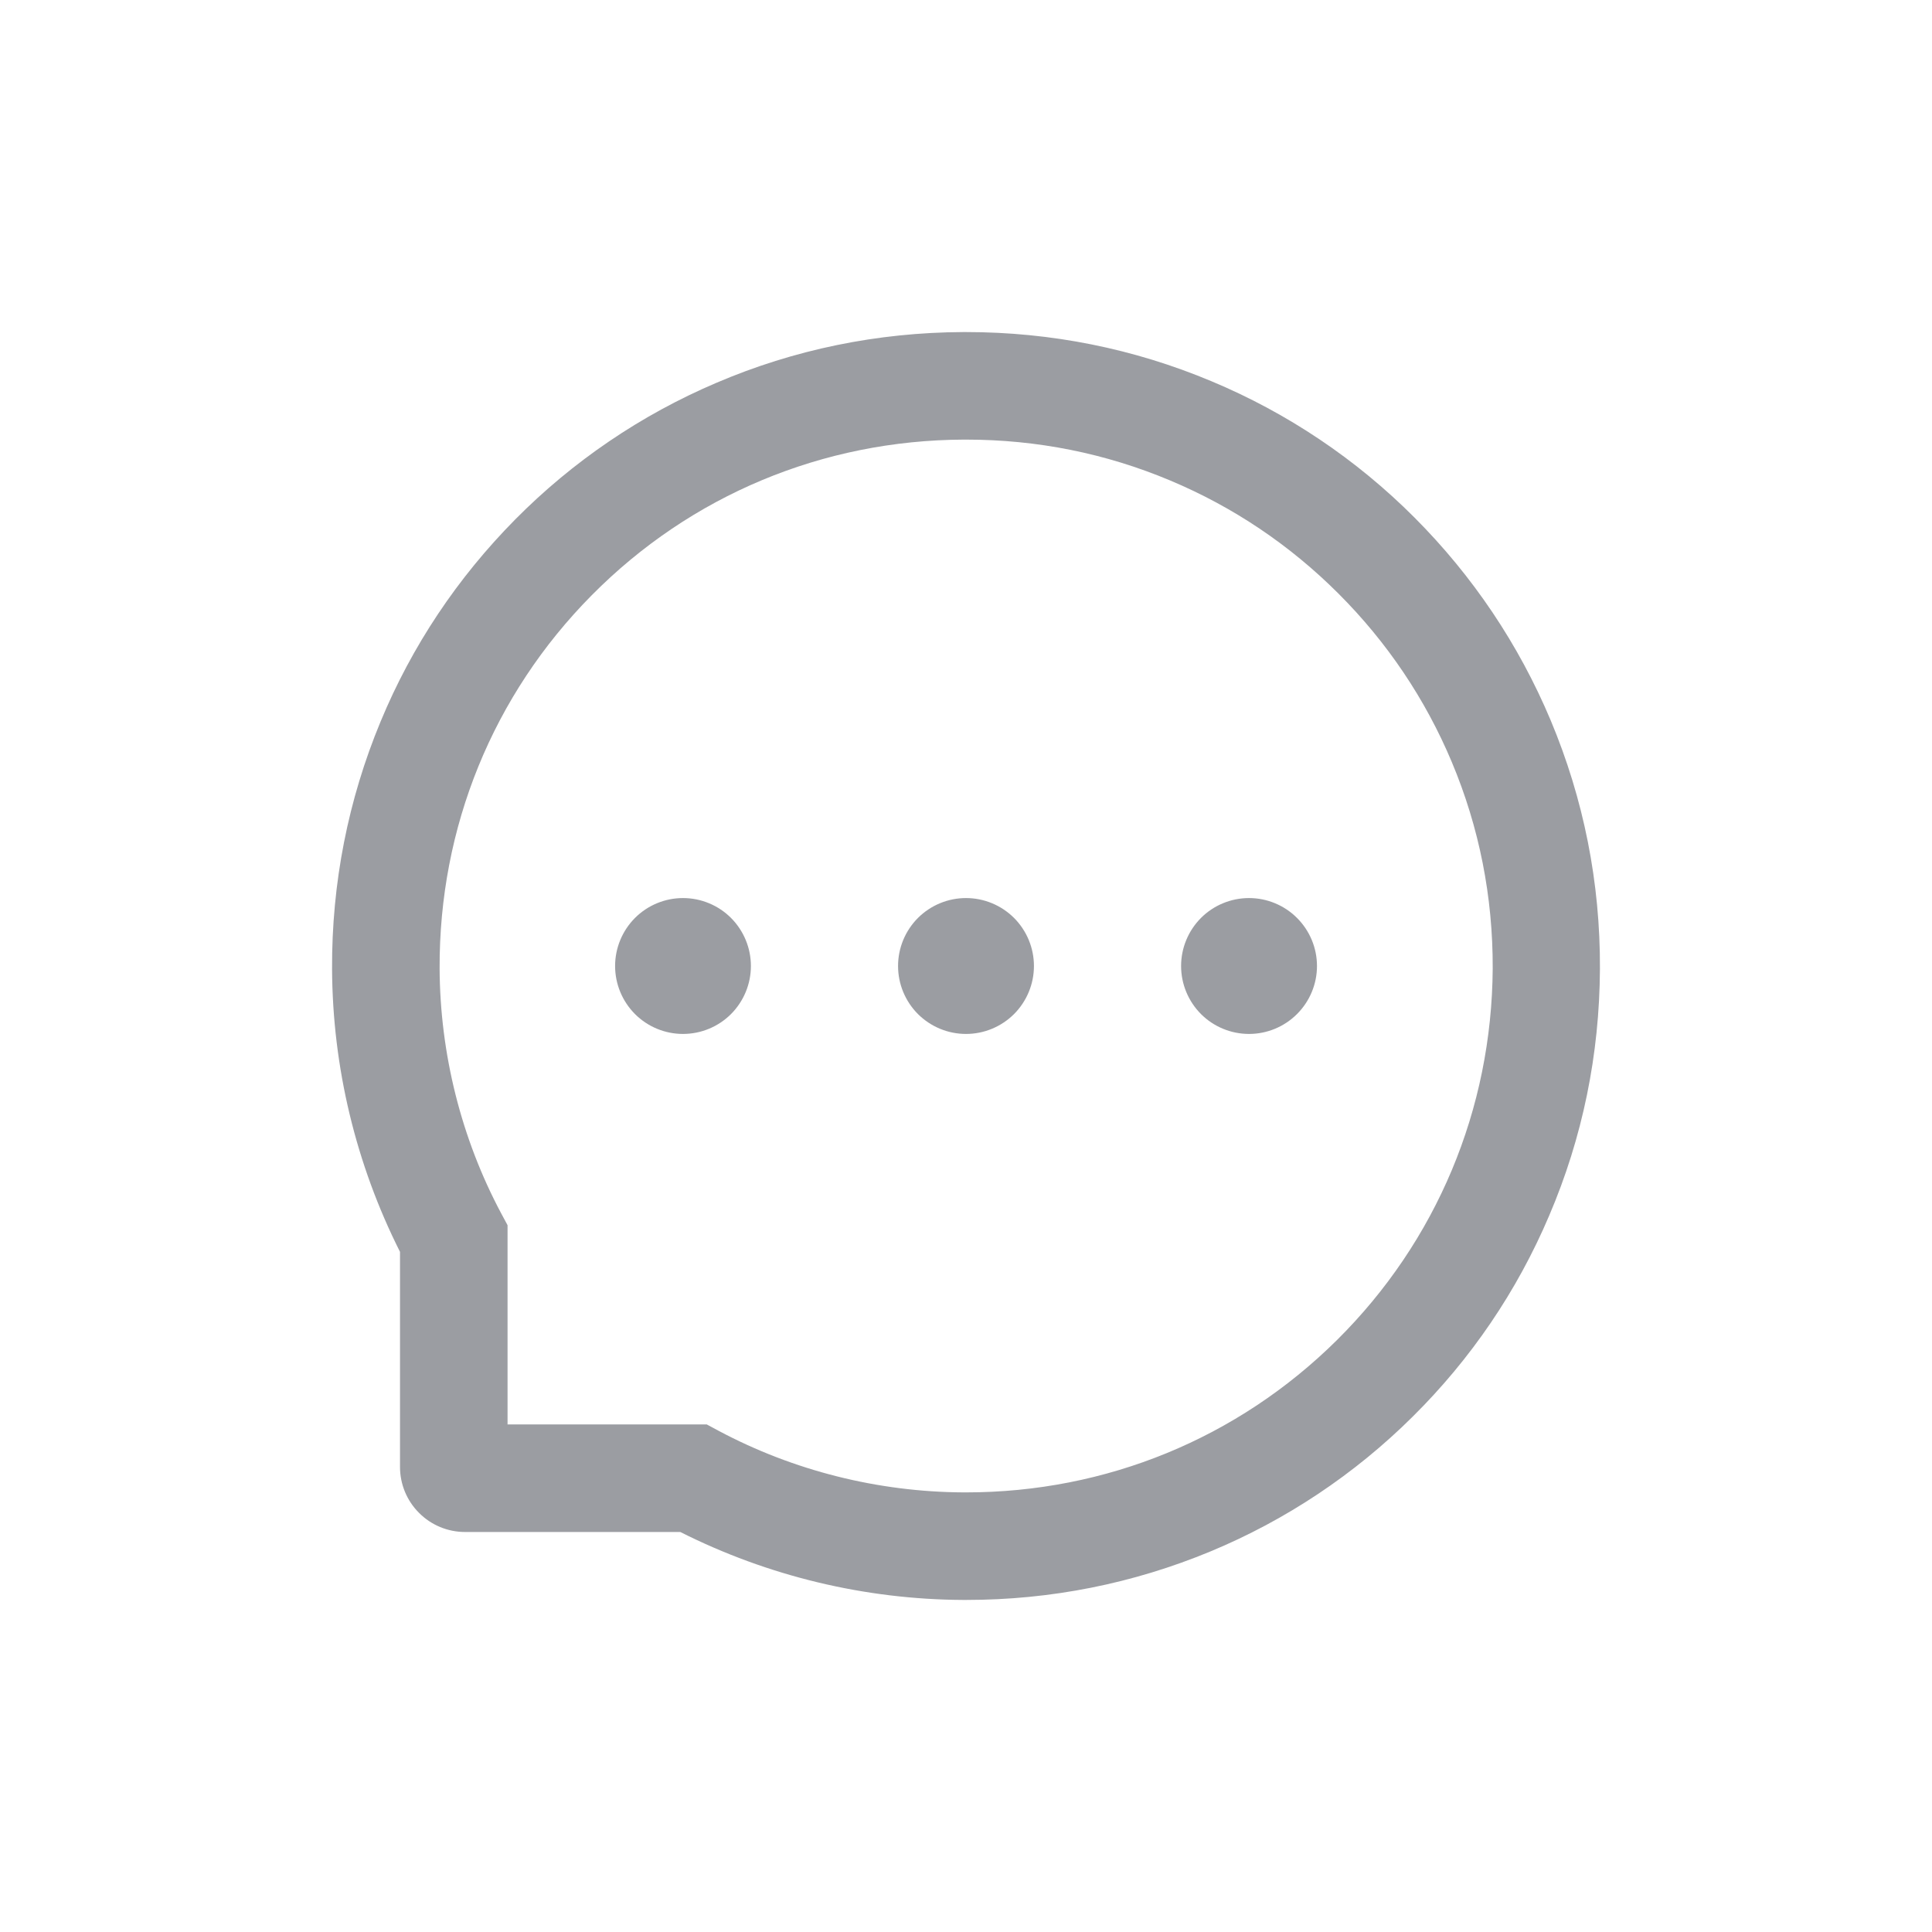 <svg width="24" height="24" viewBox="0 0 24 24" fill="none" xmlns="http://www.w3.org/2000/svg">
<path d="M11.156 12C11.156 12.224 11.245 12.438 11.403 12.597C11.562 12.755 11.776 12.844 12 12.844C12.224 12.844 12.438 12.755 12.597 12.597C12.755 12.438 12.844 12.224 12.844 12C12.844 11.776 12.755 11.562 12.597 11.403C12.438 11.245 12.224 11.156 12 11.156C11.776 11.156 11.562 11.245 11.403 11.403C11.245 11.562 11.156 11.776 11.156 12ZM14.672 12C14.672 12.224 14.761 12.438 14.919 12.597C15.077 12.755 15.292 12.844 15.516 12.844C15.739 12.844 15.954 12.755 16.112 12.597C16.271 12.438 16.36 12.224 16.36 12C16.36 11.776 16.271 11.562 16.112 11.403C15.954 11.245 15.739 11.156 15.516 11.156C15.292 11.156 15.077 11.245 14.919 11.403C14.761 11.562 14.672 11.776 14.672 12ZM7.641 12C7.641 12.224 7.73 12.438 7.888 12.597C8.046 12.755 8.261 12.844 8.484 12.844C8.708 12.844 8.923 12.755 9.081 12.597C9.239 12.438 9.328 12.224 9.328 12C9.328 11.776 9.239 11.562 9.081 11.403C8.923 11.245 8.708 11.156 8.484 11.156C8.261 11.156 8.046 11.245 7.888 11.403C7.73 11.562 7.641 11.776 7.641 12ZM19.263 8.948C18.866 8.004 18.297 7.157 17.571 6.429C16.85 5.706 15.994 5.131 15.052 4.737C14.085 4.331 13.058 4.125 12 4.125H11.965C10.9 4.13 9.868 4.341 8.898 4.756C7.963 5.154 7.116 5.73 6.401 6.452C5.683 7.178 5.118 8.022 4.728 8.963C4.324 9.936 4.12 10.972 4.125 12.037C4.131 13.258 4.42 14.46 4.969 15.551V18.223C4.969 18.437 5.054 18.643 5.206 18.794C5.357 18.946 5.563 19.031 5.777 19.031H8.451C9.541 19.58 10.744 19.869 11.965 19.875H12.002C13.055 19.875 14.076 19.671 15.038 19.272C15.975 18.883 16.828 18.314 17.548 17.599C18.274 16.88 18.845 16.04 19.244 15.102C19.659 14.132 19.87 13.1 19.875 12.035C19.88 10.965 19.673 9.926 19.263 8.948ZM16.607 16.648C15.375 17.868 13.74 18.539 12 18.539H11.97C10.91 18.534 9.857 18.27 8.927 17.774L8.78 17.695H6.305V15.22L6.226 15.073C5.73 14.143 5.466 13.09 5.461 12.03C5.454 10.277 6.124 8.632 7.352 7.393C8.579 6.154 10.219 5.468 11.972 5.461H12.002C12.881 5.461 13.733 5.631 14.537 5.969C15.321 6.298 16.024 6.771 16.628 7.375C17.231 7.978 17.706 8.683 18.035 9.467C18.376 10.279 18.546 11.14 18.543 12.03C18.532 13.781 17.845 15.421 16.607 16.648Z" fill="#9B9DA2"/>
</svg>

